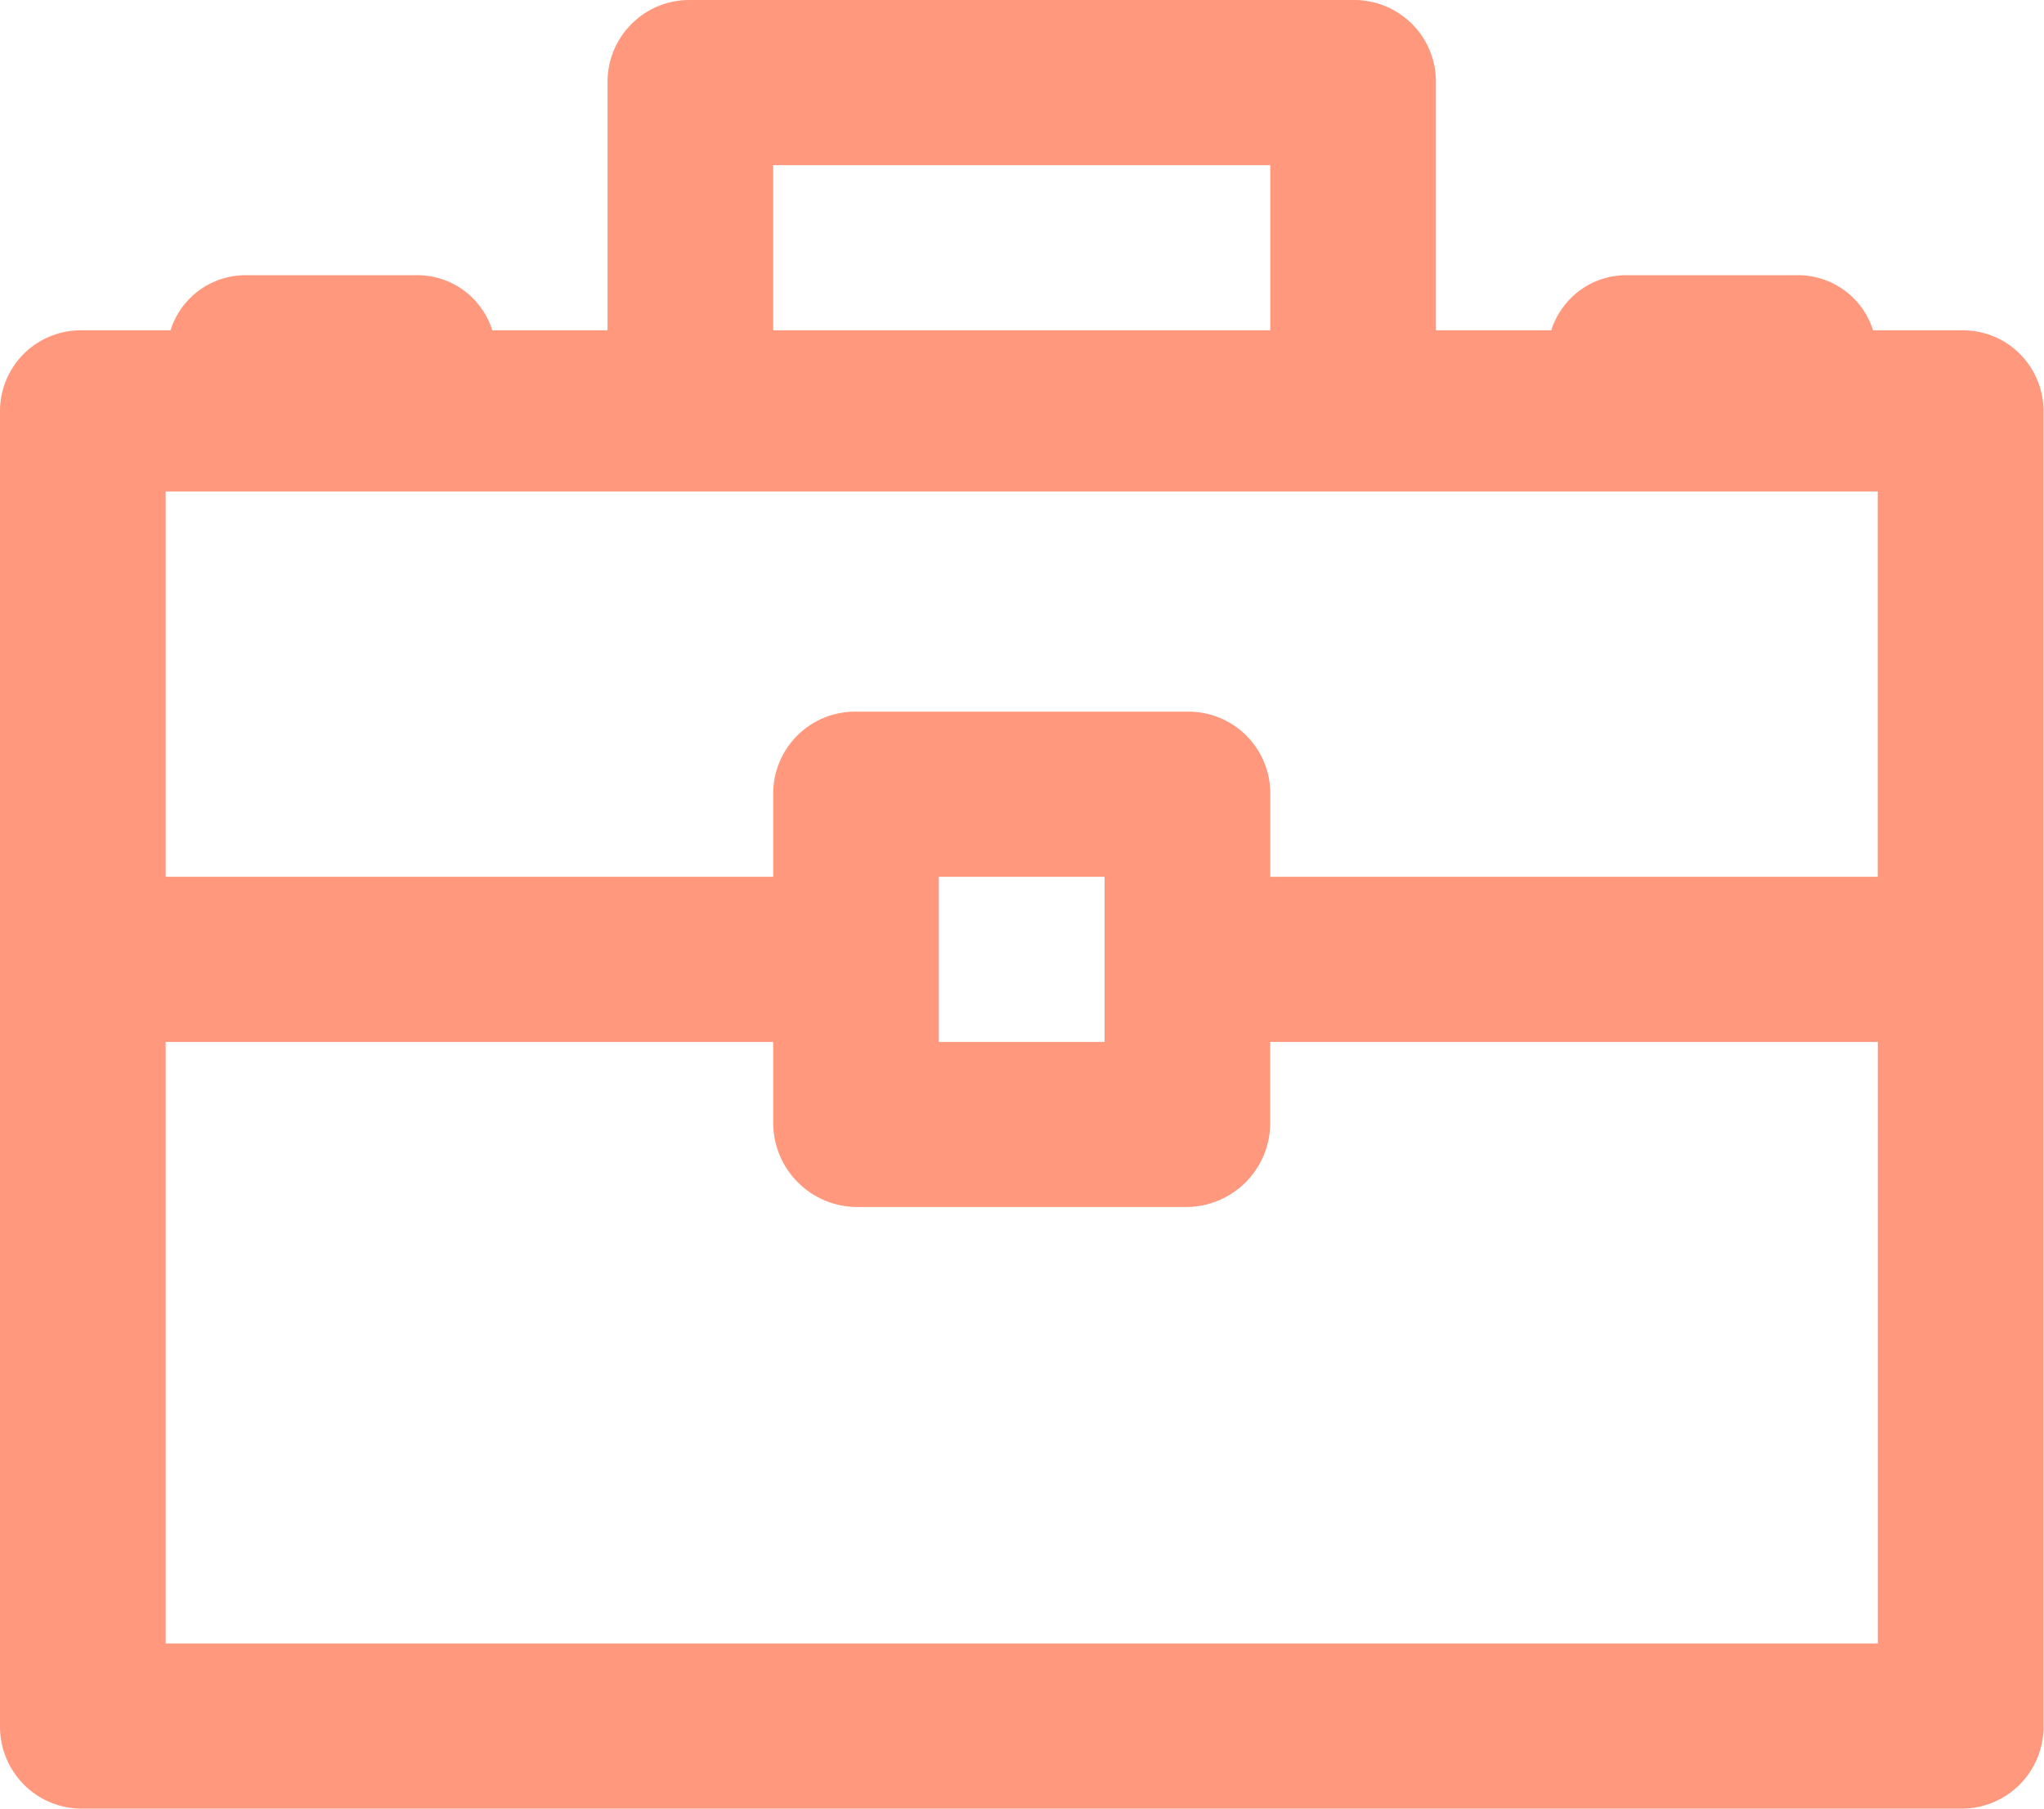 <?xml version="1.0" encoding="UTF-8"?> <!-- Generator: Adobe Illustrator 16.0.4, SVG Export Plug-In . SVG Version: 6.00 Build 0) --> <svg xmlns="http://www.w3.org/2000/svg" xmlns:xlink="http://www.w3.org/1999/xlink" id="Layer_1" x="0px" y="0px" width="26px" height="23px" viewBox="0 0 26 23" xml:space="preserve"> <path opacity="0.8" fill="#FF7E5B" d="M24.939,4.2h-1.114c-0.065-0.209-0.198-0.392-0.378-0.518 s-0.396-0.19-0.615-0.182h-2.107c-0.219-0.008-0.436,0.056-0.614,0.182S19.799,3.991,19.732,4.2h-1.467V1.05 c0.002-0.139-0.024-0.276-0.077-0.404c-0.052-0.128-0.13-0.245-0.228-0.343c-0.1-0.098-0.216-0.175-0.344-0.227 C17.488,0.024,17.351-0.002,17.212,0h-8.43C8.643-0.002,8.505,0.024,8.377,0.076c-0.128,0.052-0.245,0.13-0.343,0.228 C7.936,0.401,7.858,0.518,7.805,0.646C7.753,0.774,7.727,0.911,7.728,1.05V4.2H6.262C6.196,3.991,6.063,3.809,5.884,3.682 S5.488,3.492,5.269,3.5H3.162C2.942,3.492,2.726,3.556,2.547,3.682S2.235,3.991,2.169,4.2H1.054C0.782,4.194,0.518,4.295,0.32,4.482 C0.123,4.67,0.008,4.928,0,5.2v16.75c-0.001,0.139,0.025,0.276,0.078,0.404c0.052,0.128,0.13,0.245,0.228,0.343 c0.099,0.098,0.215,0.176,0.344,0.227C0.778,22.977,0.916,23.002,1.054,23h23.885c0.139,0.002,0.277-0.023,0.405-0.076 c0.128-0.051,0.245-0.129,0.344-0.227s0.176-0.215,0.228-0.343c0.053-0.128,0.08-0.266,0.078-0.404V5.2 c-0.008-0.272-0.123-0.53-0.32-0.718S25.213,4.194,24.939,4.2z M9.835,2.1h6.323v2.1H9.835V2.1z M23.886,20.9H2.107v-7.65h7.728 v1.05c0.006,0.277,0.119,0.542,0.315,0.737c0.196,0.196,0.461,0.309,0.739,0.312h4.215c0.277-0.004,0.542-0.116,0.739-0.312 c0.196-0.195,0.309-0.46,0.314-0.737v-1.05h7.729L23.886,20.9L23.886,20.9z M11.942,13.25v-2.1h2.108v2.1H11.942L11.942,13.25z M23.886,11.15h-7.728V10.1c0.002-0.139-0.024-0.276-0.077-0.404c-0.052-0.128-0.13-0.245-0.229-0.343 c-0.099-0.098-0.215-0.175-0.343-0.227c-0.129-0.052-0.267-0.078-0.405-0.076H10.89c-0.139-0.002-0.276,0.024-0.405,0.076 c-0.128,0.052-0.245,0.129-0.343,0.227c-0.099,0.098-0.176,0.214-0.229,0.343C9.86,9.824,9.834,9.961,9.835,10.1v1.05H2.107v-4.9 h21.778V11.15L23.886,11.15z"></path> </svg> 